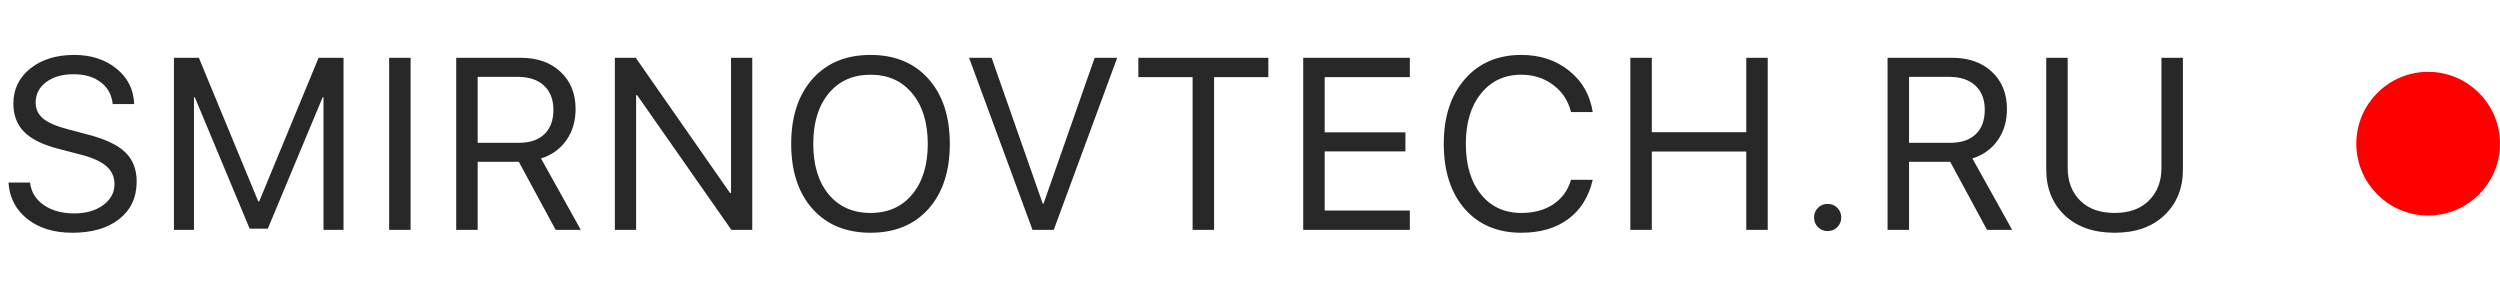 <?xml version="1.0" encoding="UTF-8"?> <svg xmlns="http://www.w3.org/2000/svg" width="174" height="20" viewBox="0 0 174 20" fill="none"> <path d="M0.589 12.705H2.092C2.164 13.352 2.479 13.872 3.038 14.265C3.603 14.658 4.314 14.854 5.171 14.854C5.979 14.854 6.646 14.664 7.172 14.282C7.703 13.894 7.969 13.407 7.969 12.821C7.969 12.317 7.783 11.902 7.413 11.576C7.047 11.249 6.461 10.981 5.653 10.771L4.117 10.372C3.01 10.09 2.202 9.697 1.693 9.193C1.184 8.684 0.93 8.023 0.93 7.209C0.93 6.213 1.323 5.4 2.108 4.769C2.9 4.138 3.918 3.823 5.163 3.823C6.353 3.823 7.338 4.144 8.118 4.786C8.898 5.422 9.305 6.241 9.338 7.243H7.844C7.778 6.601 7.501 6.094 7.014 5.724C6.527 5.353 5.894 5.167 5.113 5.167C4.339 5.167 3.705 5.35 3.212 5.715C2.725 6.081 2.482 6.556 2.482 7.143C2.482 7.597 2.659 7.97 3.013 8.264C3.373 8.551 3.959 8.8 4.773 9.011L6.026 9.343C7.266 9.653 8.157 10.065 8.699 10.58C9.242 11.094 9.513 11.78 9.513 12.638C9.513 13.734 9.109 14.603 8.301 15.245C7.498 15.881 6.408 16.199 5.03 16.199C3.757 16.199 2.717 15.881 1.909 15.245C1.101 14.608 0.661 13.762 0.589 12.705ZM23.91 16H22.515V6.77H22.457L18.639 15.917H17.377L13.559 6.77H13.5V16H12.106V4.022H13.841L17.974 14.016H18.041L22.175 4.022H23.91V16ZM28.578 16H27.084V4.022H28.578V16ZM33.246 5.35V9.94H36.11C36.879 9.94 37.471 9.741 37.886 9.343C38.307 8.944 38.517 8.377 38.517 7.641C38.517 6.922 38.299 6.36 37.861 5.956C37.424 5.552 36.818 5.35 36.044 5.35H33.246ZM33.246 11.26V16H31.752V4.022H36.243C37.399 4.022 38.324 4.348 39.015 5.001C39.713 5.649 40.061 6.512 40.061 7.591C40.061 8.427 39.848 9.149 39.422 9.758C38.996 10.367 38.407 10.79 37.654 11.028L40.426 16H38.675L36.11 11.26H33.246ZM44.273 16H42.795V4.022H44.248L50.806 13.427H50.88V4.022H52.358V16H50.905L44.348 6.628H44.273V16ZM56.553 5.491C57.544 4.379 58.889 3.823 60.587 3.823C62.286 3.823 63.631 4.379 64.622 5.491C65.612 6.604 66.107 8.111 66.107 10.015C66.107 11.919 65.612 13.427 64.622 14.539C63.631 15.646 62.286 16.199 60.587 16.199C58.889 16.199 57.544 15.646 56.553 14.539C55.563 13.427 55.067 11.919 55.067 10.015C55.067 8.111 55.563 6.604 56.553 5.491ZM63.493 6.504C62.779 5.635 61.81 5.201 60.587 5.201C59.364 5.201 58.393 5.635 57.674 6.504C56.96 7.367 56.603 8.538 56.603 10.015C56.603 11.487 56.96 12.658 57.674 13.526C58.393 14.39 59.364 14.821 60.587 14.821C61.81 14.821 62.779 14.39 63.493 13.526C64.212 12.658 64.572 11.487 64.572 10.015C64.572 8.538 64.212 7.367 63.493 6.504ZM73.341 16H71.863L67.447 4.022H69.016L72.577 14.182H72.627L76.188 4.022H77.757L73.341 16ZM84.5 16H83.006V5.367H79.229V4.022H88.277V5.367H84.5V16ZM98.125 14.655V16H90.704V4.022H98.125V5.367H92.198V9.21H97.818V10.538H92.198V14.655H98.125ZM105.881 16.199C104.227 16.199 102.913 15.643 101.939 14.531C100.97 13.413 100.486 11.905 100.486 10.007C100.486 8.125 100.976 6.626 101.955 5.508C102.935 4.384 104.243 3.823 105.881 3.823C107.187 3.823 108.294 4.188 109.202 4.918C110.115 5.643 110.665 6.604 110.854 7.799H109.343C109.149 7.013 108.737 6.385 108.106 5.915C107.475 5.439 106.734 5.201 105.881 5.201C104.714 5.201 103.779 5.638 103.076 6.512C102.373 7.387 102.022 8.551 102.022 10.007C102.022 11.479 102.37 12.649 103.067 13.518C103.765 14.387 104.706 14.821 105.89 14.821C106.77 14.821 107.511 14.619 108.114 14.215C108.718 13.811 109.127 13.244 109.343 12.514H110.854C110.577 13.698 110.01 14.608 109.152 15.245C108.294 15.881 107.204 16.199 105.881 16.199ZM123.034 16H121.54V10.546H114.966V16H113.472V4.022H114.966V9.202H121.54V4.022H123.034V16ZM127.877 15.809C127.694 15.992 127.47 16.083 127.204 16.083C126.939 16.083 126.715 15.992 126.532 15.809C126.35 15.627 126.258 15.402 126.258 15.137C126.258 14.871 126.35 14.647 126.532 14.464C126.715 14.282 126.939 14.19 127.204 14.19C127.47 14.19 127.694 14.282 127.877 14.464C128.059 14.647 128.151 14.871 128.151 15.137C128.151 15.402 128.059 15.627 127.877 15.809ZM132.869 5.35V9.94H135.733C136.502 9.94 137.094 9.741 137.509 9.343C137.93 8.944 138.14 8.377 138.14 7.641C138.14 6.922 137.921 6.36 137.484 5.956C137.047 5.552 136.441 5.35 135.666 5.35H132.869ZM132.869 11.26V16H131.375V4.022H135.866C137.022 4.022 137.946 4.348 138.638 5.001C139.335 5.649 139.684 6.512 139.684 7.591C139.684 8.427 139.471 9.149 139.045 9.758C138.619 10.367 138.029 10.79 137.277 11.028L140.049 16H138.298L135.733 11.26H132.869ZM143.912 4.022V11.7C143.912 12.624 144.2 13.377 144.776 13.958C145.357 14.534 146.156 14.821 147.175 14.821C148.193 14.821 148.99 14.534 149.565 13.958C150.146 13.377 150.437 12.624 150.437 11.7V4.022H151.931V11.8C151.931 13.1 151.502 14.16 150.644 14.979C149.792 15.793 148.635 16.199 147.175 16.199C145.714 16.199 144.554 15.793 143.696 14.979C142.844 14.16 142.418 13.1 142.418 11.8V4.022H143.912Z" fill="#282828"></path> <circle cx="169" cy="10" r="4.5" fill="#FF0000" stroke="#FF0000"></circle> </svg> 